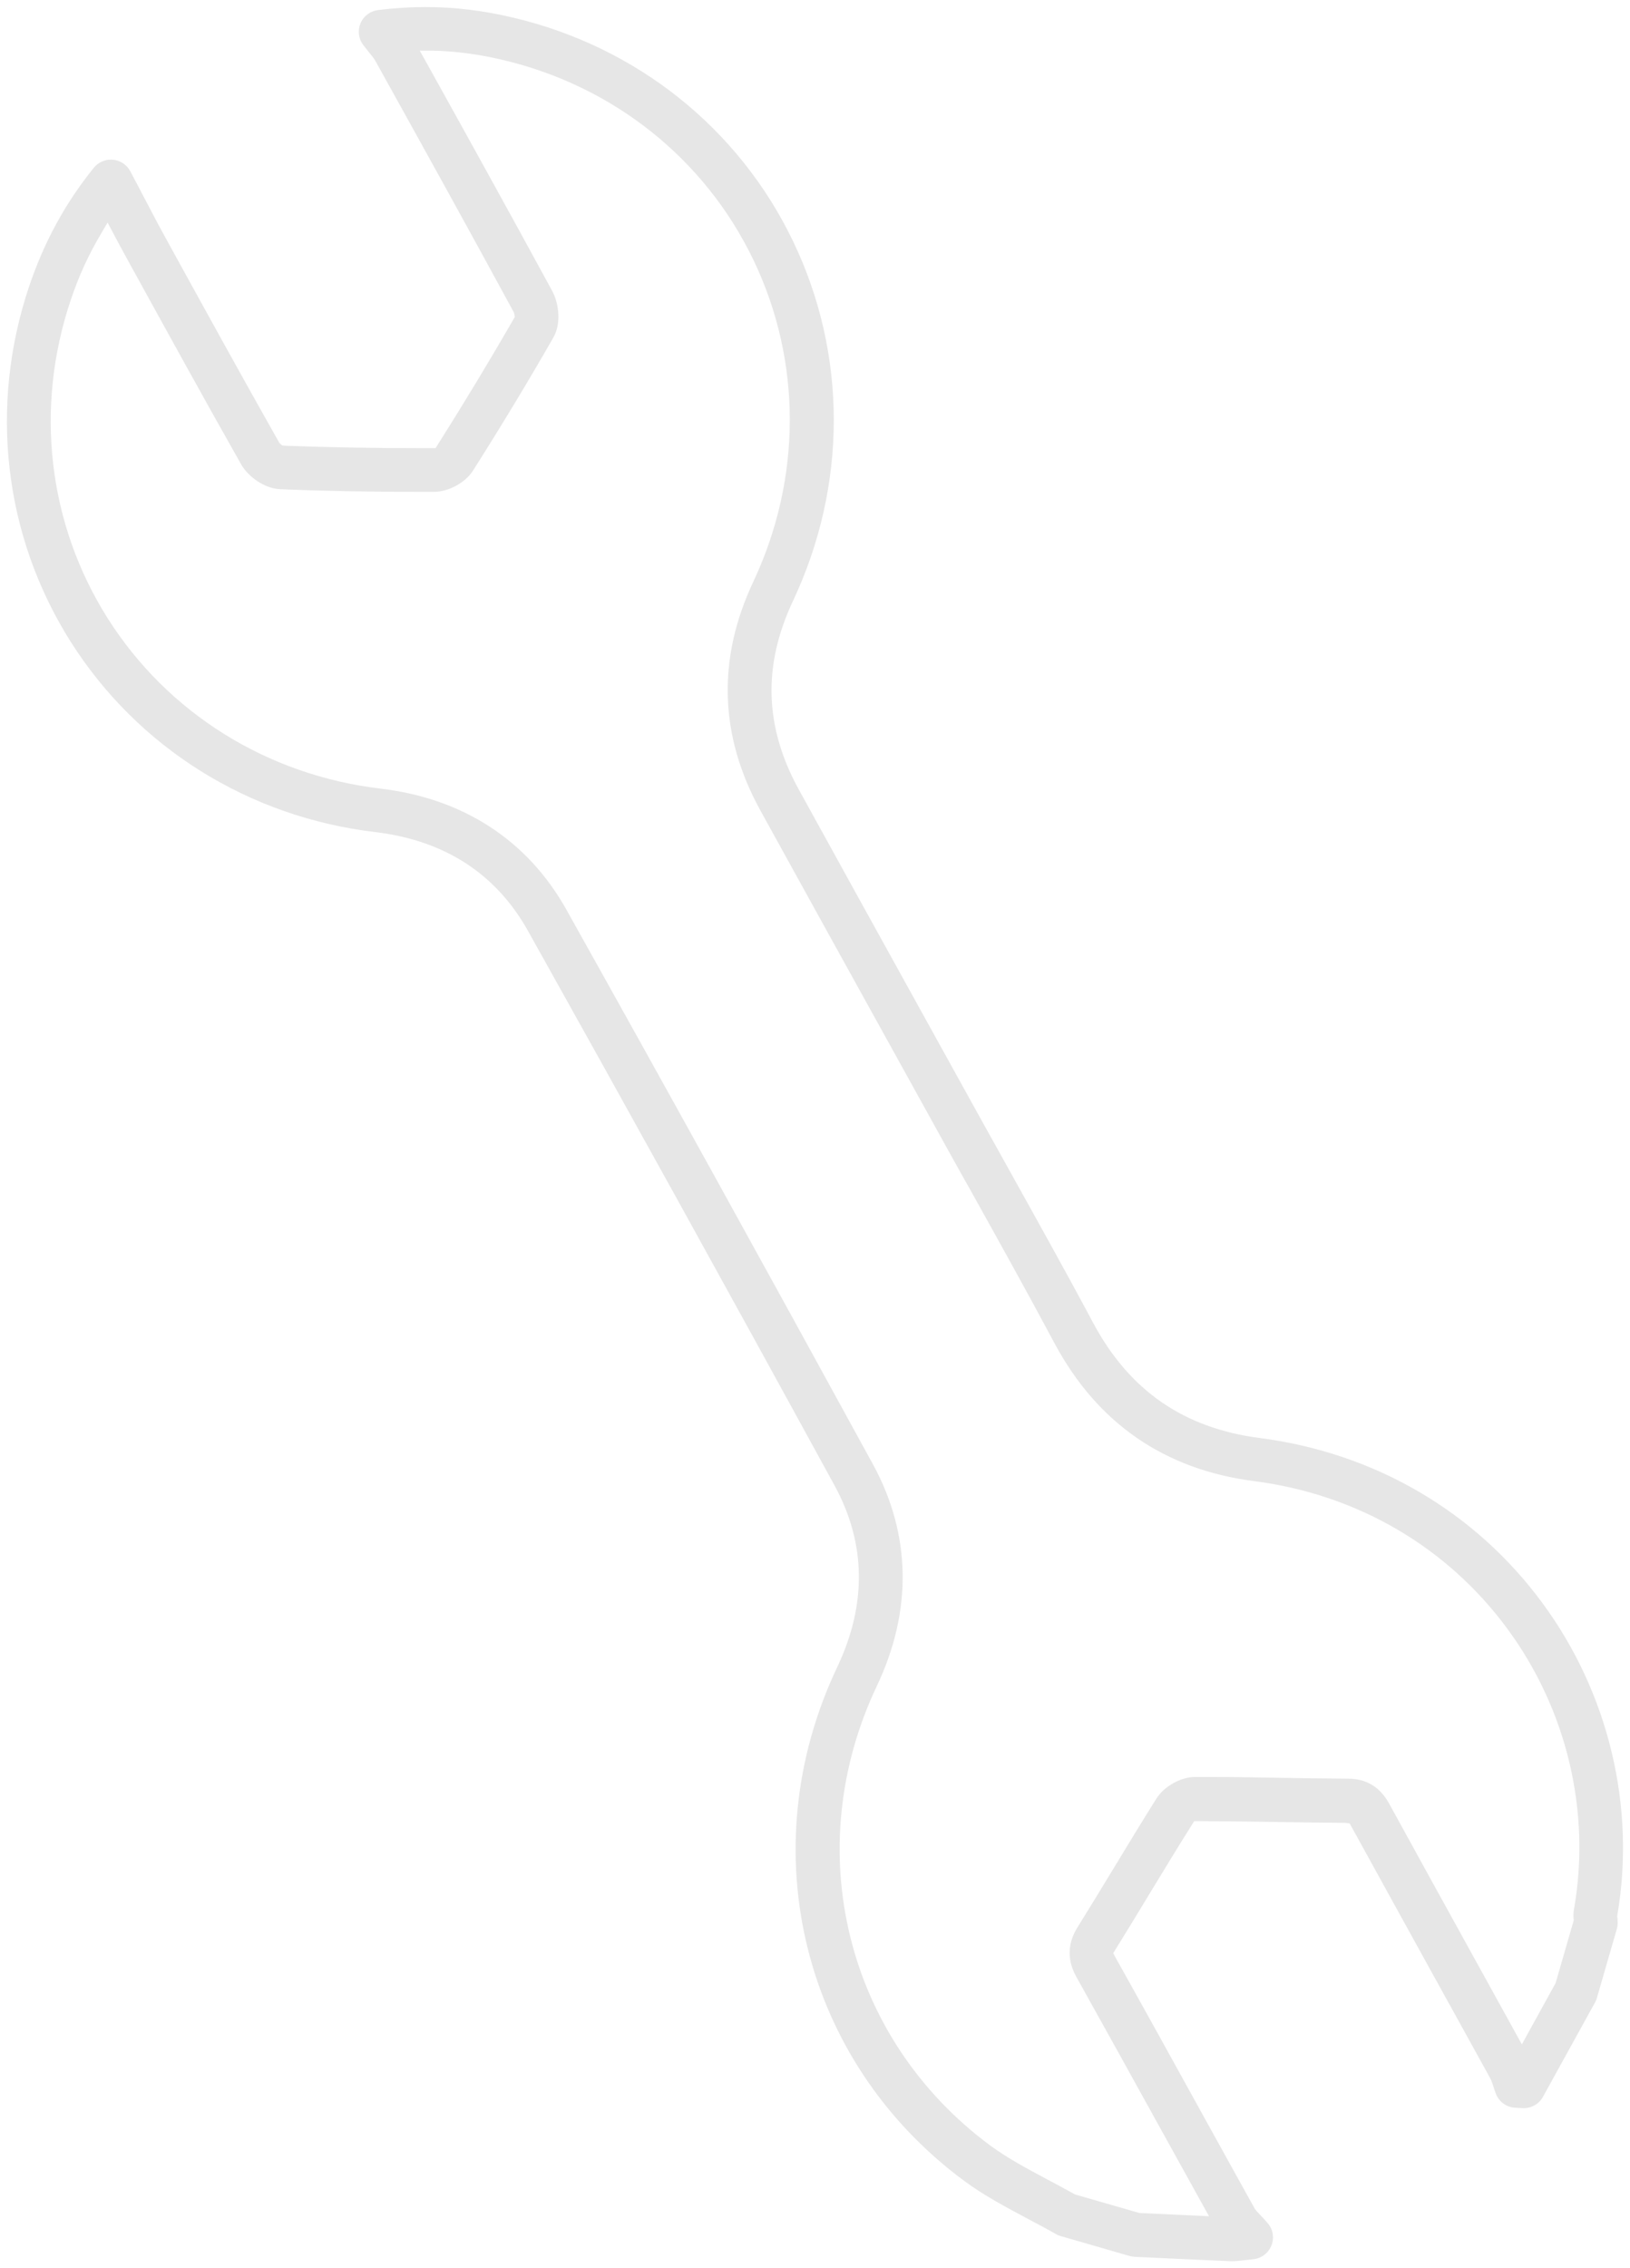 <svg xmlns="http://www.w3.org/2000/svg" xmlns:xlink="http://www.w3.org/1999/xlink" id="&#x5716;&#x5C64;_1" x="0px" y="0px" viewBox="0 0 141.36 196.67" xml:space="preserve"><path fill="#E6E6E6" d="M106.73,196.07c-1.93-0.08-3.85-0.17-5.78-0.26l-2.54-0.12c-0.15-0.01-0.3-0.03-0.44-0.07l-5.99-1.73 c-0.15-0.04-0.29-0.1-0.42-0.18c-0.77-0.44-1.57-0.86-2.36-1.28l-0.09-0.05c-1.84-0.98-3.75-1.99-5.5-3.28 c-14.01-10.37-18.53-28.69-11-44.55c2.58-5.44,2.5-10.75-0.25-15.77C63,111.66,54.3,95.94,45.79,80.72 c-2.78-4.97-7.24-7.85-13.25-8.57c-10.98-1.3-20.61-7.33-26.42-16.52c-5.79-9.17-7.1-20.41-3.58-30.84c1.3-3.84,3.13-7.19,5.6-10.25 c0.36-0.44,0.91-0.7,1.48-0.7c0.06,0,0.12,0,0.18,0.01c0.64,0.06,1.2,0.44,1.5,1l1,1.9c0.7,1.34,1.33,2.55,1.99,3.75l0.45,0.82 c3.07,5.58,6.24,11.34,9.44,17l0.05,0.09l0.24,0.21l0.24,0.03c3.78,0.14,7.63,0.21,11.77,0.21l1.29,0l0.18-0.28 c2.44-3.87,4.59-7.44,6.59-10.91l0.11-0.19l-0.05-0.27l-0.04-0.13c-3.76-6.93-7.64-13.93-11.39-20.69l-0.64-1.15 c-0.09-0.16-0.25-0.36-0.5-0.67c-0.16-0.2-0.33-0.42-0.53-0.67c-0.41-0.54-0.5-1.26-0.23-1.89c0.26-0.62,0.85-1.06,1.52-1.14 c1.41-0.17,2.74-0.26,4.09-0.26c2.53,0,5.04,0.3,7.67,0.93c10.68,2.53,19.51,9.58,24.21,19.34c4.73,9.82,4.73,21.2,0.01,31.23 c-2.64,5.6-2.47,10.95,0.51,16.36c3.38,6.15,6.78,12.28,10.17,18.42l4.42,7.99c1.11,2.01,2.23,4.02,3.35,6.03 c2.54,4.57,5.13,9.2,7.59,13.81c3.14,5.86,7.86,9.12,14.44,9.97c9.97,1.29,18.68,6.37,24.53,14.33c5.73,7.79,8.09,17.65,6.48,27.06 l-0.01,0.08l0.01,0.08c0.02,0.15,0.03,0.27,0.03,0.39c0.01,0.21-0.01,0.42-0.07,0.62l-1.73,5.99c-0.04,0.14-0.09,0.27-0.16,0.39 l-4.52,8.19c-0.33,0.61-0.98,0.98-1.69,0.98l-0.73-0.04c-0.75-0.04-1.41-0.53-1.67-1.23c-0.07-0.18-0.13-0.37-0.19-0.56 c-0.1-0.29-0.18-0.55-0.27-0.72c-1.57-2.85-3.14-5.7-4.72-8.55l-0.16-0.29c-2.39-4.33-4.78-8.66-7.16-12.99l-0.17-0.31l-0.38-0.05 c-1.87-0.01-3.7-0.04-5.54-0.07c-2.37-0.04-4.83-0.07-7.23-0.08l-0.33,0l-0.18,0.28c-1.23,1.95-2.44,3.95-3.62,5.89l-0.06,0.1 c-0.99,1.64-1.98,3.27-2.99,4.89l-0.18,0.29l0.21,0.39c2.34,4.18,4.66,8.38,6.98,12.58l0.12,0.22c1.66,3,3.31,5.99,4.98,8.99 c0.08,0.11,0.27,0.33,0.45,0.51c0.22,0.23,0.43,0.45,0.65,0.71c0.47,0.54,0.6,1.28,0.33,1.95c-0.26,0.66-0.87,1.12-1.58,1.19 c-0.4,0.04-0.69,0.07-0.92,0.1c-0.35,0.04-0.61,0.07-0.9,0.07L106.73,196.07z M8.79,20.22c-1.08,1.8-1.95,3.69-2.65,5.78 c-3.15,9.34-1.99,19.4,3.19,27.6c5.2,8.22,13.82,13.61,23.66,14.78c7.18,0.85,12.76,4.48,16.12,10.48 c8.54,15.26,17.23,30.99,26.59,48.1c3.32,6.07,3.44,12.71,0.35,19.22c-6.74,14.2-2.69,30.59,9.83,39.86 c1.52,1.12,3.22,2.02,5.02,2.98c0.77,0.41,1.54,0.82,2.29,1.24l0.06,0.03l5.56,1.6l6.04,0.28l-4.32-7.8 c-2.36-4.27-4.72-8.54-7.1-12.8c-0.36-0.64-1.31-2.33,0.02-4.46c1.04-1.67,2.06-3.35,3.08-5.03c1.16-1.91,2.47-4.08,3.77-6.14 c0.67-1.06,2.12-1.86,3.36-1.86l0.76,0c2.08,0,4.18,0.03,6.23,0.07l0.55,0.01c1.91,0.03,3.82,0.06,5.74,0.07 c2.35,0.01,3.25,1.64,3.63,2.34c2.43,4.43,4.87,8.85,7.31,13.27l4.1,7.43l2.93-5.32l1.57-5.44l-0.01-0.11 c-0.02-0.2-0.03-0.5,0.03-0.84c1.49-8.45-0.61-17.31-5.77-24.32c-5.23-7.11-13.03-11.66-21.96-12.81c-7.78-1-13.6-5.02-17.31-11.94 c-2.45-4.58-5.02-9.2-7.51-13.67l-0.24-0.42c-1.06-1.9-2.12-3.8-3.17-5.71l-4.42-7.99c-3.4-6.14-6.79-12.28-10.18-18.43 c-3.56-6.46-3.76-13.13-0.62-19.81c4.23-8.99,4.23-19.18,0-27.96c-4.2-8.72-12.1-15.02-21.66-17.29c-2.14-0.51-4.18-0.78-6.23-0.82 L36.4,4.39l0.51,0.91c3.22,5.8,7.22,13.01,10.98,19.93c0.57,1.05,0.8,2.81,0.11,4.02c-2.11,3.69-4.39,7.47-6.98,11.56 c-0.66,1.04-2.11,1.83-3.37,1.84l-1.17,0c-4.3,0-8.28-0.07-12.17-0.23c-1.44-0.06-2.83-1.15-3.4-2.16 c-3.23-5.7-6.42-11.51-9.51-17.12l-0.45-0.82c-0.38-0.69-0.75-1.38-1.12-2.08l-0.5-0.94L8.79,20.22z"></path></svg>
